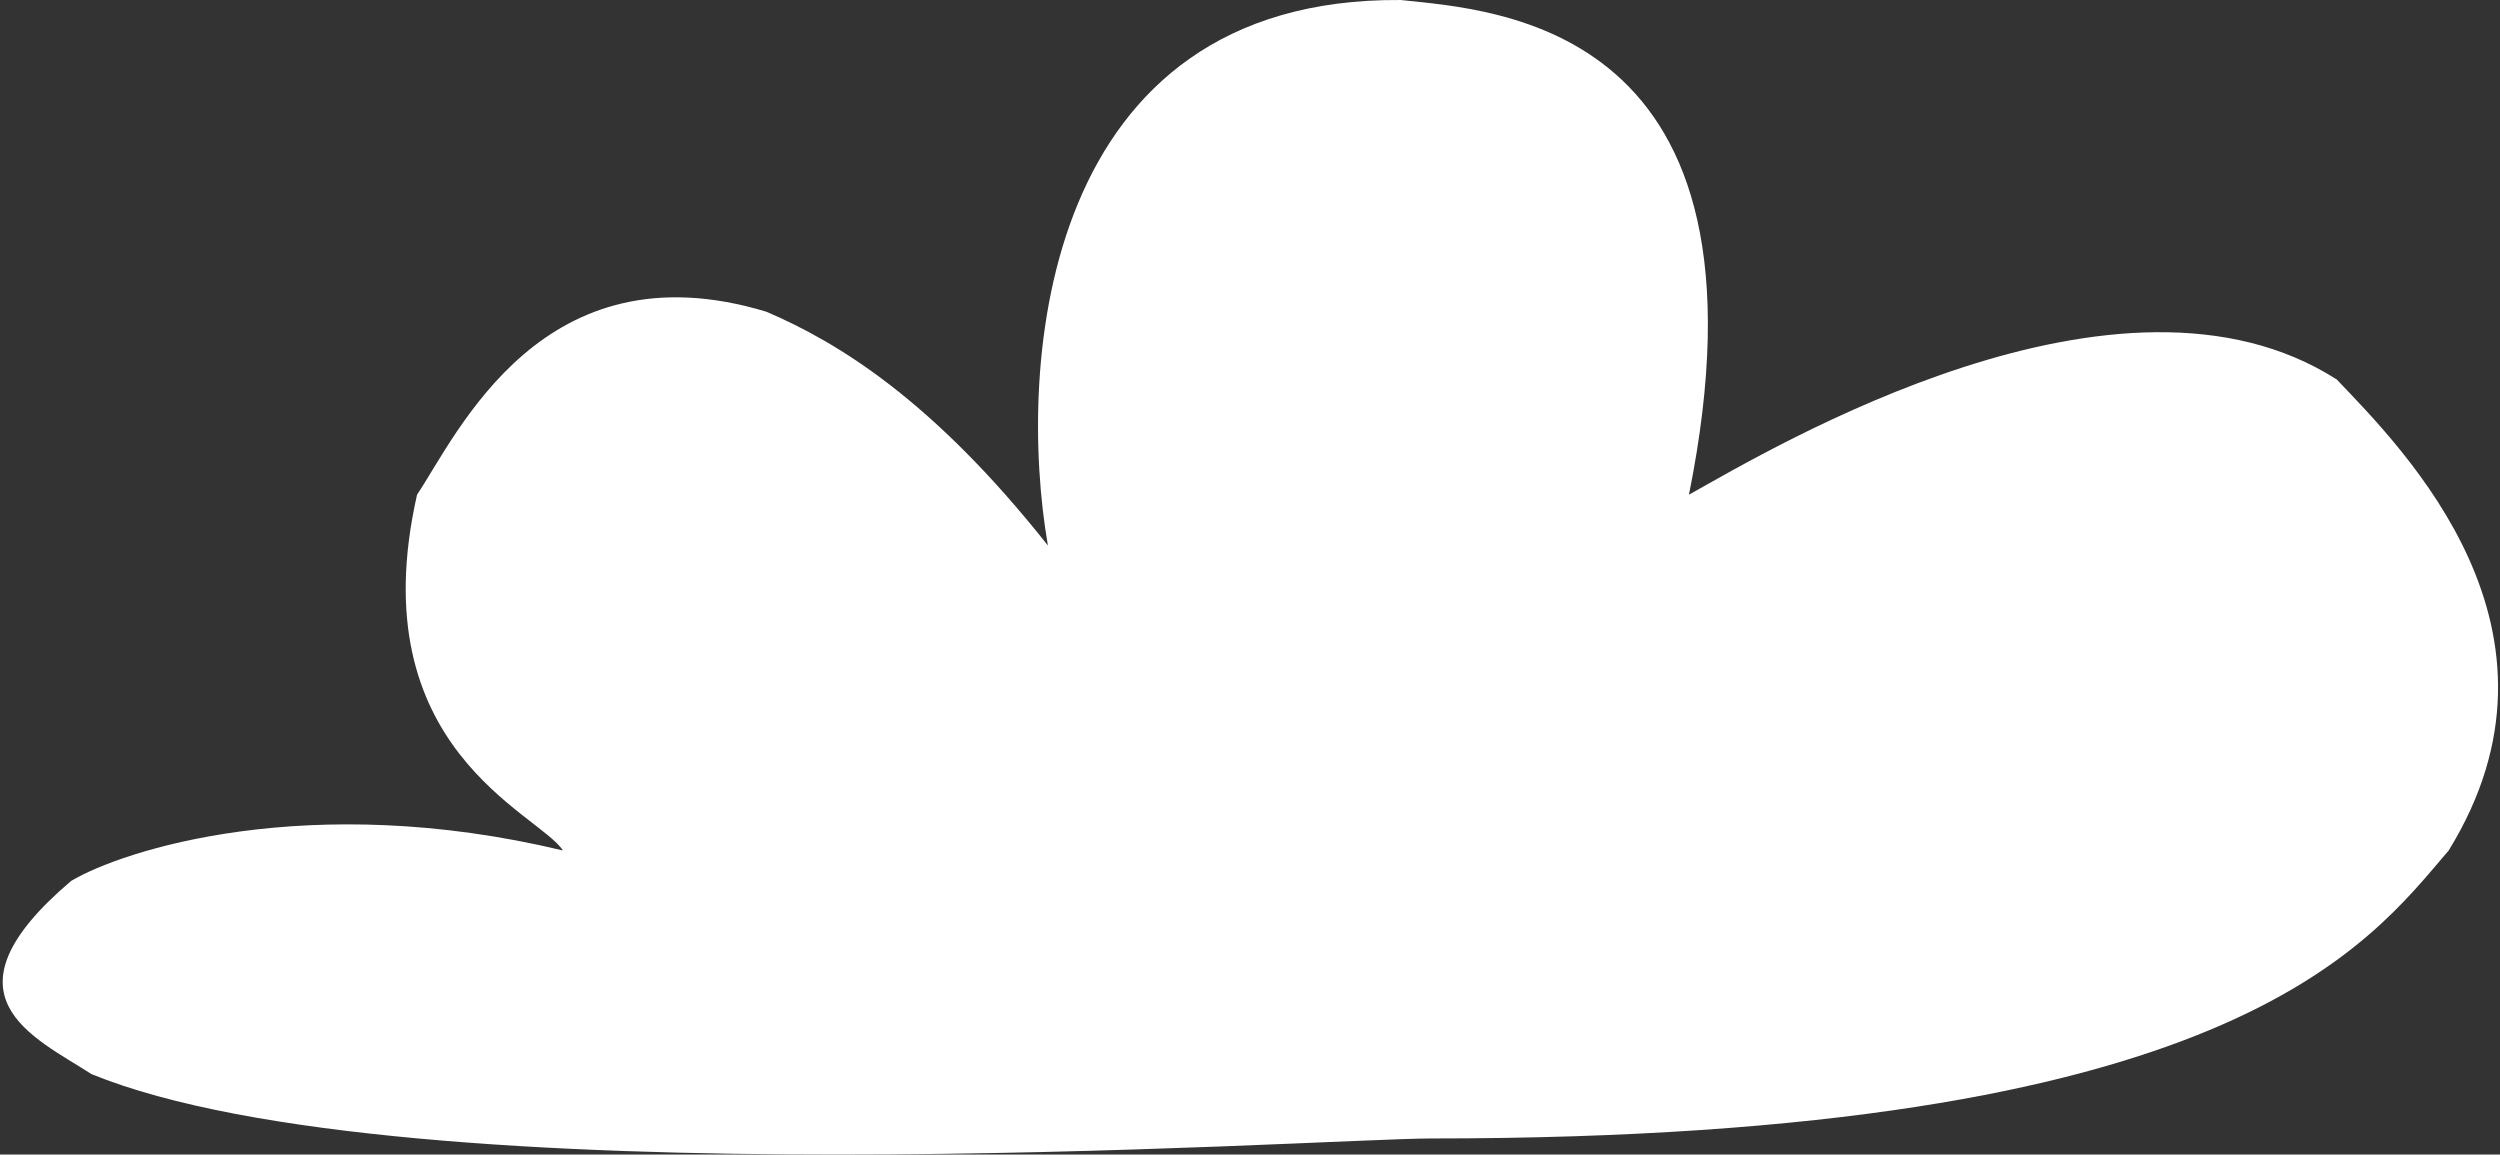 <?xml version="1.0" encoding="UTF-8"?> <svg xmlns="http://www.w3.org/2000/svg" width="537" height="248" viewBox="0 0 537 248" fill="none"><rect x="0" y="0" width="537" height="248" fill="#333333" stroke="none"/> <path d="M300.86 0.003C223.926 -0.579 218.292 77.877 225.092 117.179C200.321 85.883 179.922 73.511 164.623 66.96C116.539 52.405 98.326 93.161 89.583 106.262C77.198 160.846 115.811 174.674 120.91 182.68C66.27 169.58 26.201 182.68 15.273 189.23C-13.869 213.975 7.259 222.709 19.644 230.715C87.398 258.371 283.375 244.543 307.417 244.543C479.352 244.543 508.494 203.059 525.979 182.68C555.12 135.373 516.508 96.8 501.937 81.516C455.31 51.677 380.999 96.072 362.786 106.262C383.185 5.098 321.259 2.187 300.86 0.003Z" fill="white"></path> </svg> 